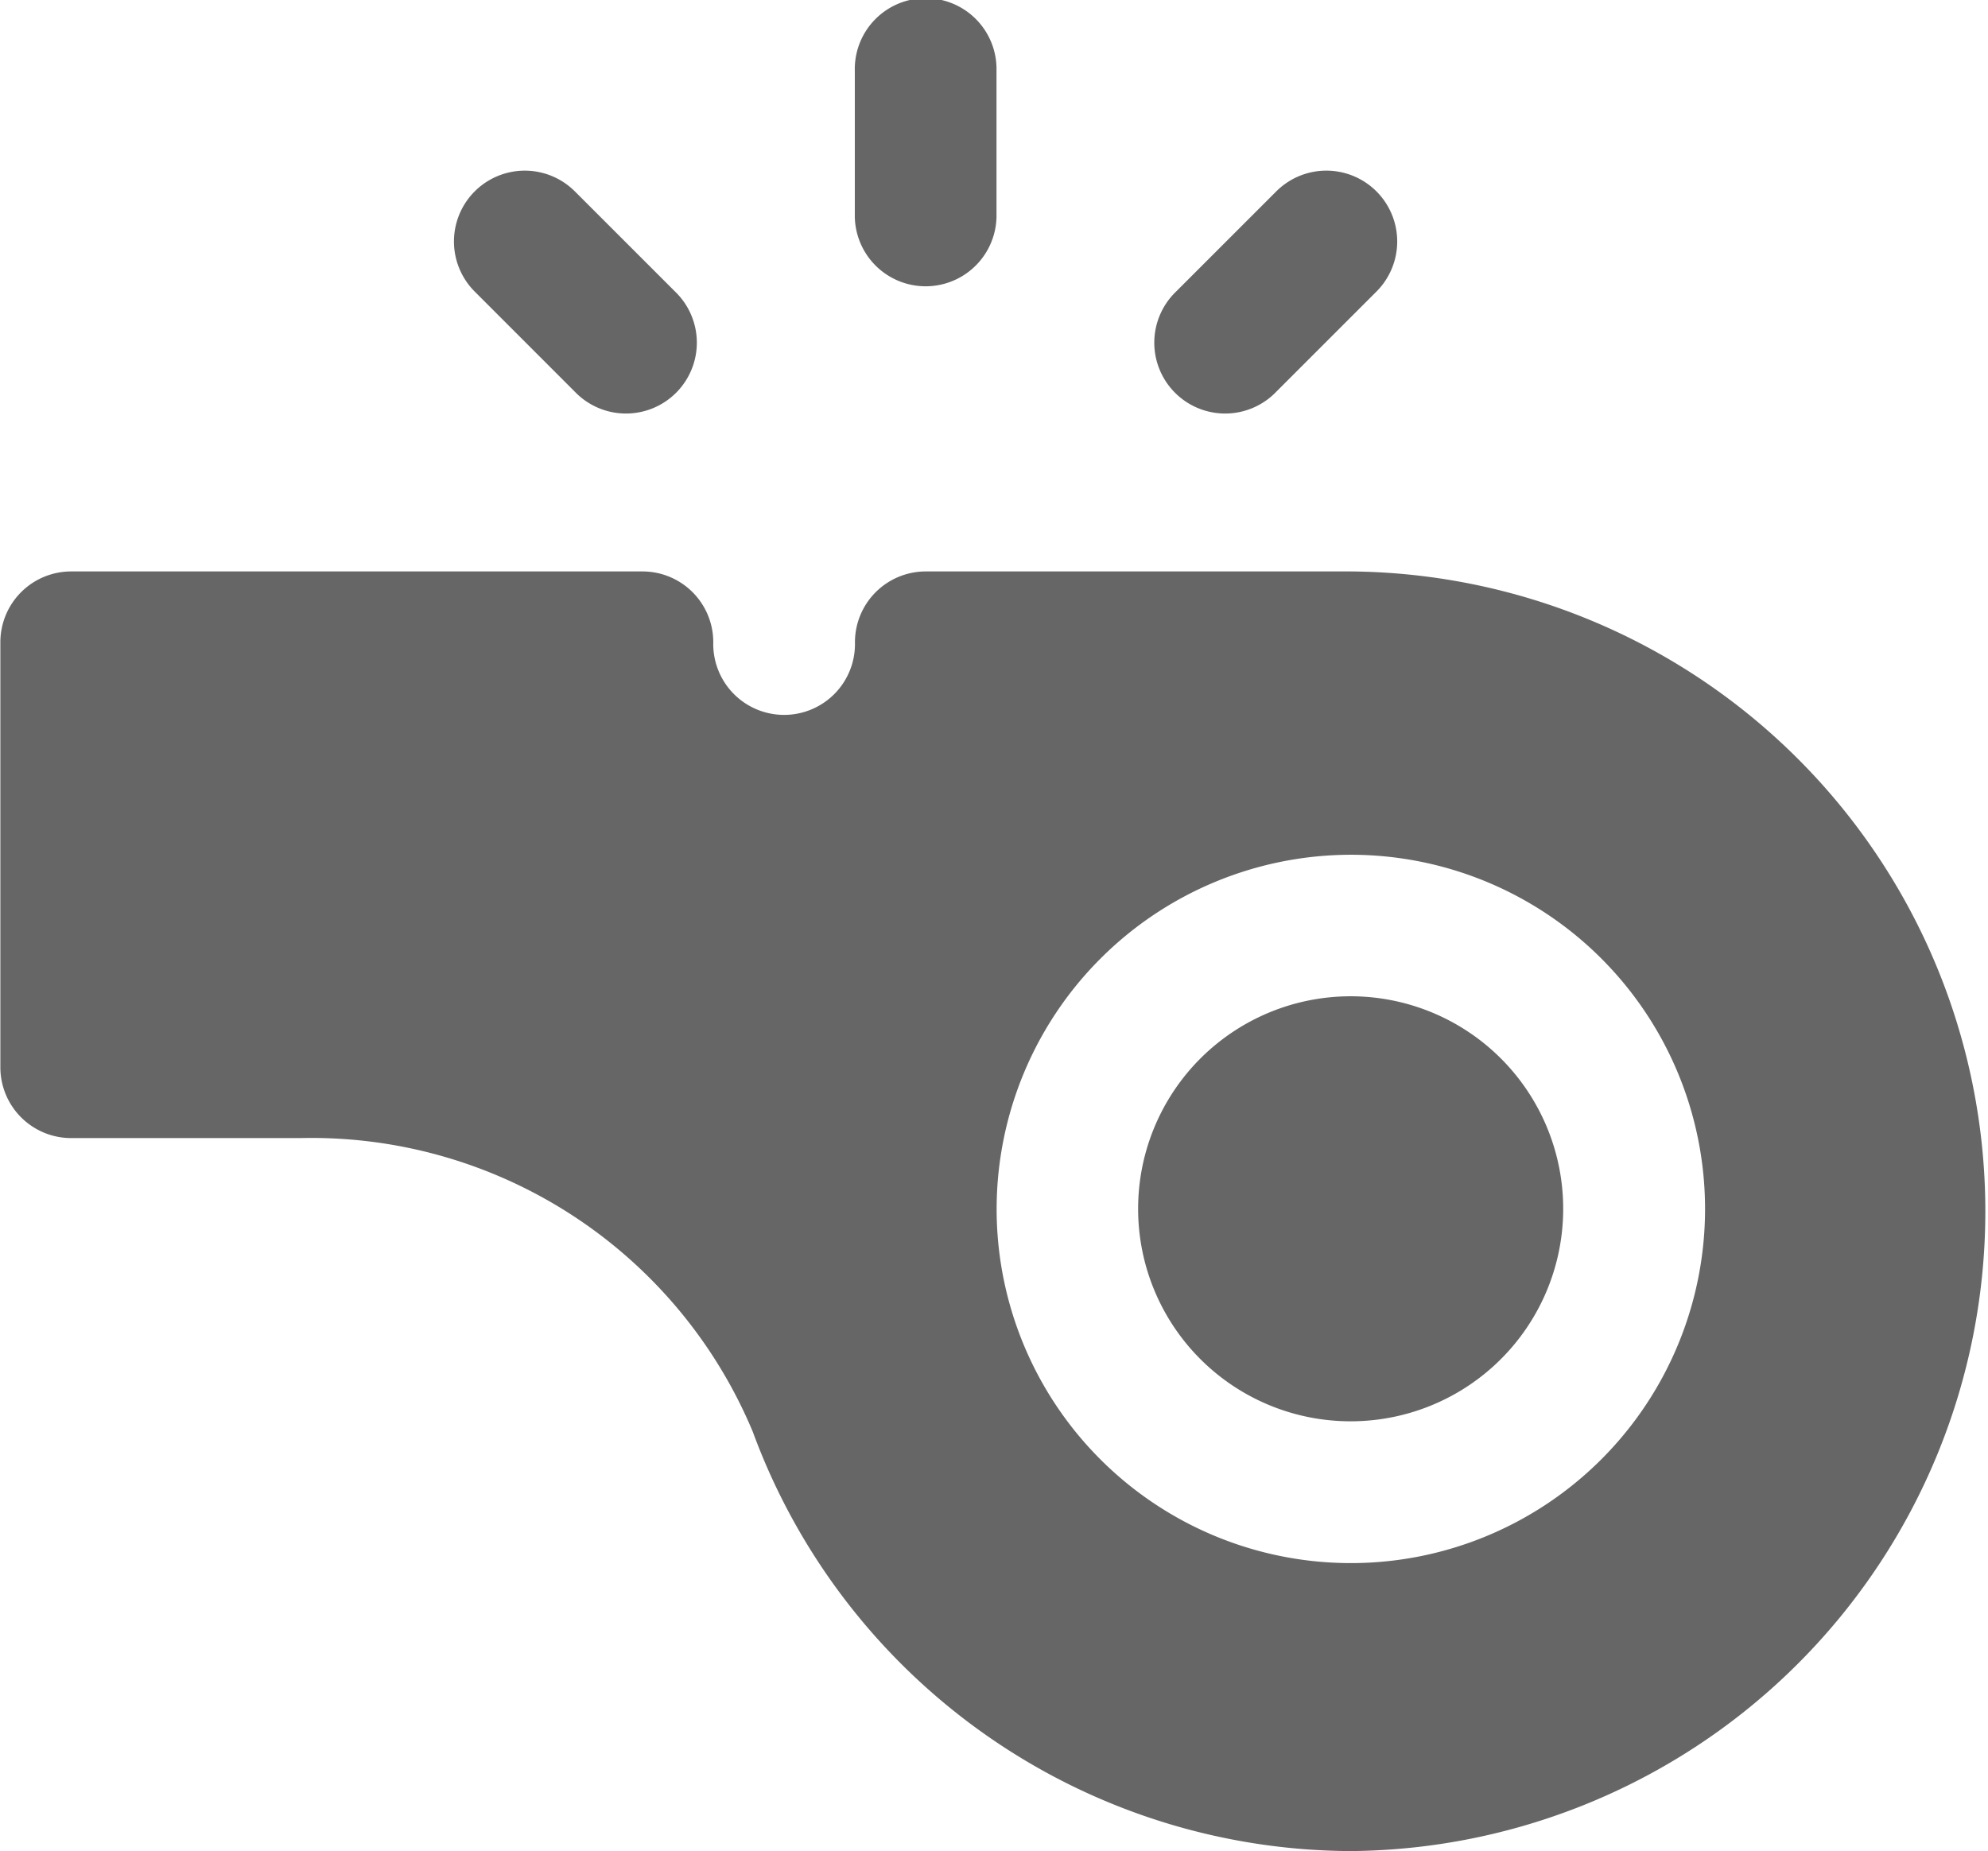 <svg id="Component_3_1" data-name="Component 3 – 1" xmlns="http://www.w3.org/2000/svg" width="43.85" height="40.833" viewBox="0 0 43.85 40.833">
  <path id="Path_4891" data-name="Path 4891" d="M436.6,5926.428a1.563,1.563,0,1,0-3.125,0v3.229a1.563,1.563,0,0,0,3.125,0Zm0,3.229" transform="translate(-414.62 -5924.865)" fill="#666"/>
  <path id="Path_4892" data-name="Path 4892" d="M444.981,5929.087a1.563,1.563,0,0,0-2.21,0l-2.211,2.211a1.563,1.563,0,1,0,2.21,2.21l2.211-2.211a1.563,1.563,0,0,0,0-2.21Zm0,0" transform="translate(-414.62 -5924.865)" fill="#666"/>
  <path id="Path_4893" data-name="Path 4893" d="M427.3,5929.087a1.562,1.562,0,0,0-2.209,2.21l2.21,2.211a1.563,1.563,0,1,0,2.21-2.21Zm2.211,2.211" transform="translate(-414.62 -5924.865)" fill="#666"/>
  <path id="Path_4894" data-name="Path 4894" d="M439.724,5951.531a4.688,4.688,0,1,1,4.687,4.688,4.686,4.686,0,0,1-4.687-4.688Zm0,0" transform="translate(-414.62 -5924.865)" fill="#666"/>
  <path id="Path_4895" data-name="Path 4895" d="M444.415,5965.7a14.115,14.115,0,0,0,0-28.229h-9.374a1.562,1.562,0,0,0-1.563,1.562,1.563,1.563,0,1,1-3.125,0,1.561,1.561,0,0,0-1.562-1.562h-12.6a1.562,1.562,0,0,0-1.563,1.562v9.375a1.562,1.562,0,0,0,1.563,1.563h5.051a10.55,10.55,0,0,1,9.983,6.48,14.115,14.115,0,0,0,13.2,9.249Zm0-21.979a7.813,7.813,0,1,1-7.812,7.812,7.821,7.821,0,0,1,7.812-7.812Zm0,0" transform="translate(-414.62 -5924.865)" fill="#666"/>
</svg>
